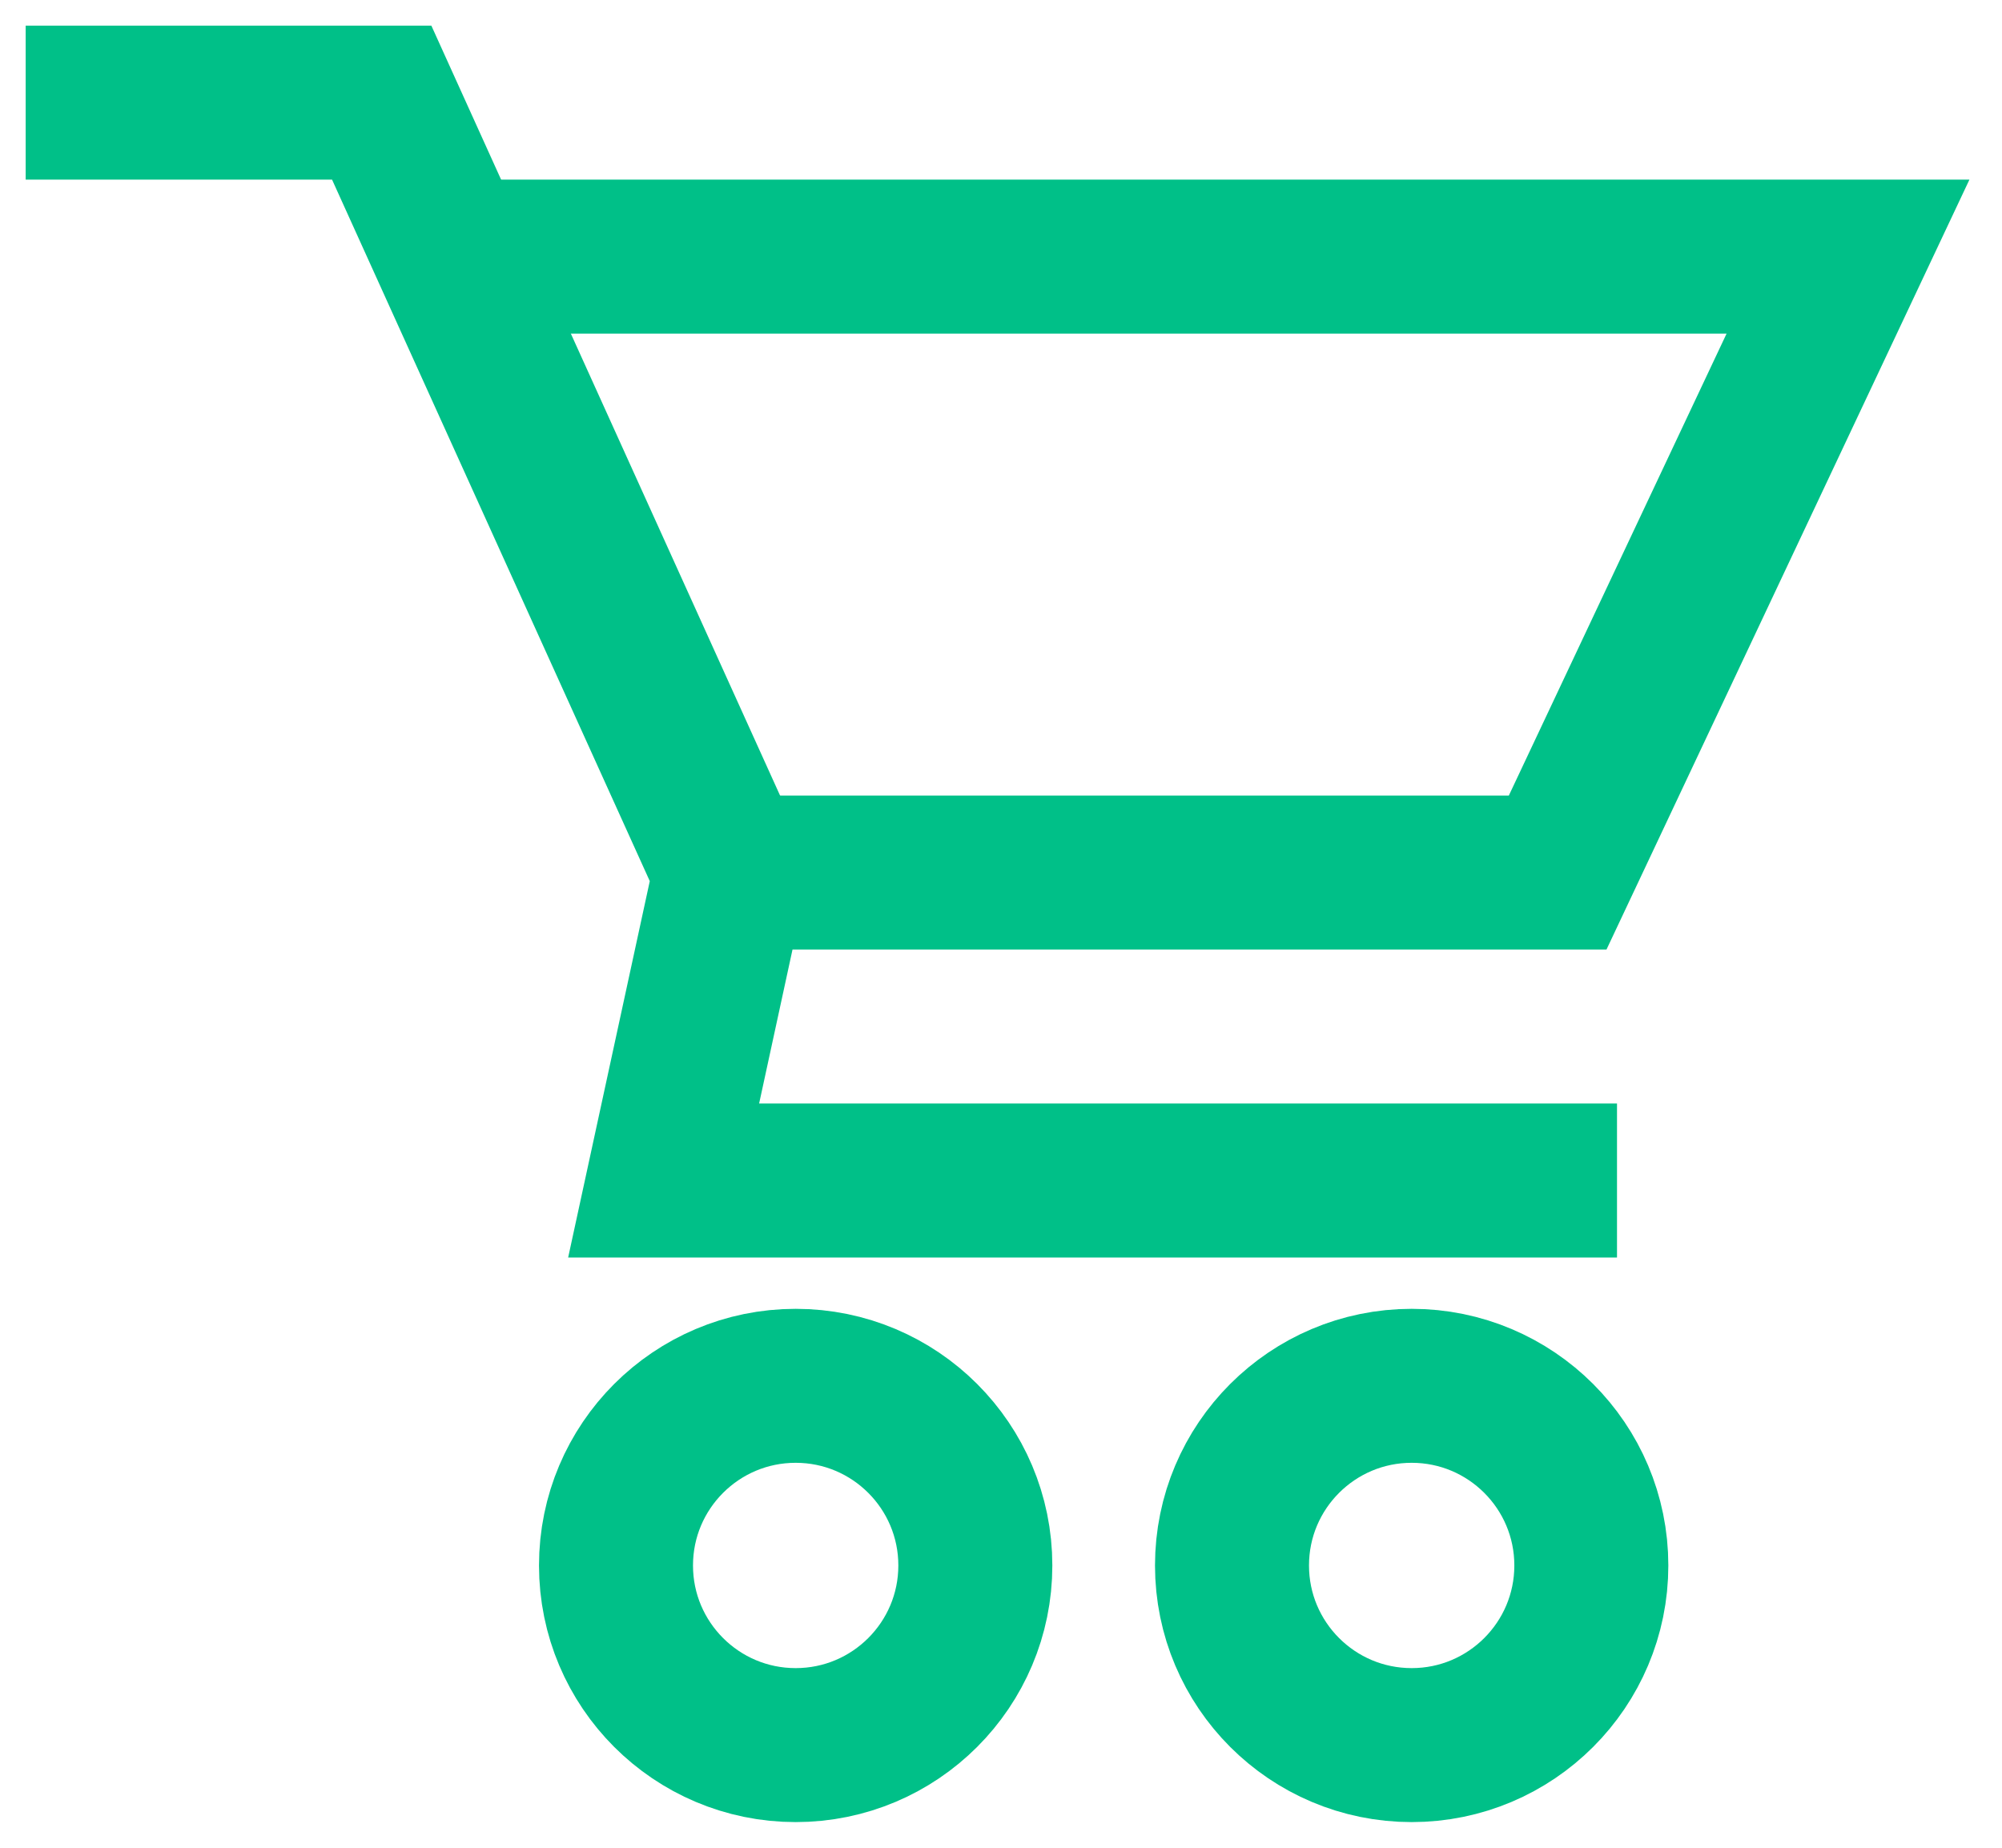 <?xml version="1.0" encoding="UTF-8"?>
<svg width="39px" height="36px" viewBox="0 0 39 36" version="1.1" xmlns="http://www.w3.org/2000/svg" xmlns:xlink="http://www.w3.org/1999/xlink">
    <!-- Generator: Sketch 54.1 (76490) - https://sketchapp.com -->
    <title>Group 32</title>

    <g id="Page-1" stroke="none" stroke-width="1" fill="none" fill-rule="evenodd">
        <g id="customer" transform="translate(-398, -1703)" stroke="#00C088" stroke-width="3">
            <g id="Group-32" transform="translate(400, 1705)">
                <polyline id="Line-6" stroke-linecap="square" points="8 3 19.047 3 34 3 28.344 15 13.59 15"></polyline>
                <circle id="Oval" cx="13.5" cy="28.5" r="3.5"></circle>
                <circle id="Oval-Copy" cx="25.5" cy="28.5" r="3.5"></circle>
                <polyline id="Line-5" stroke-linecap="square" points="0 0 5.436 0 12.229 15 10.928 21 28 21"></polyline>
            </g>
        </g>
    </g>
</svg>